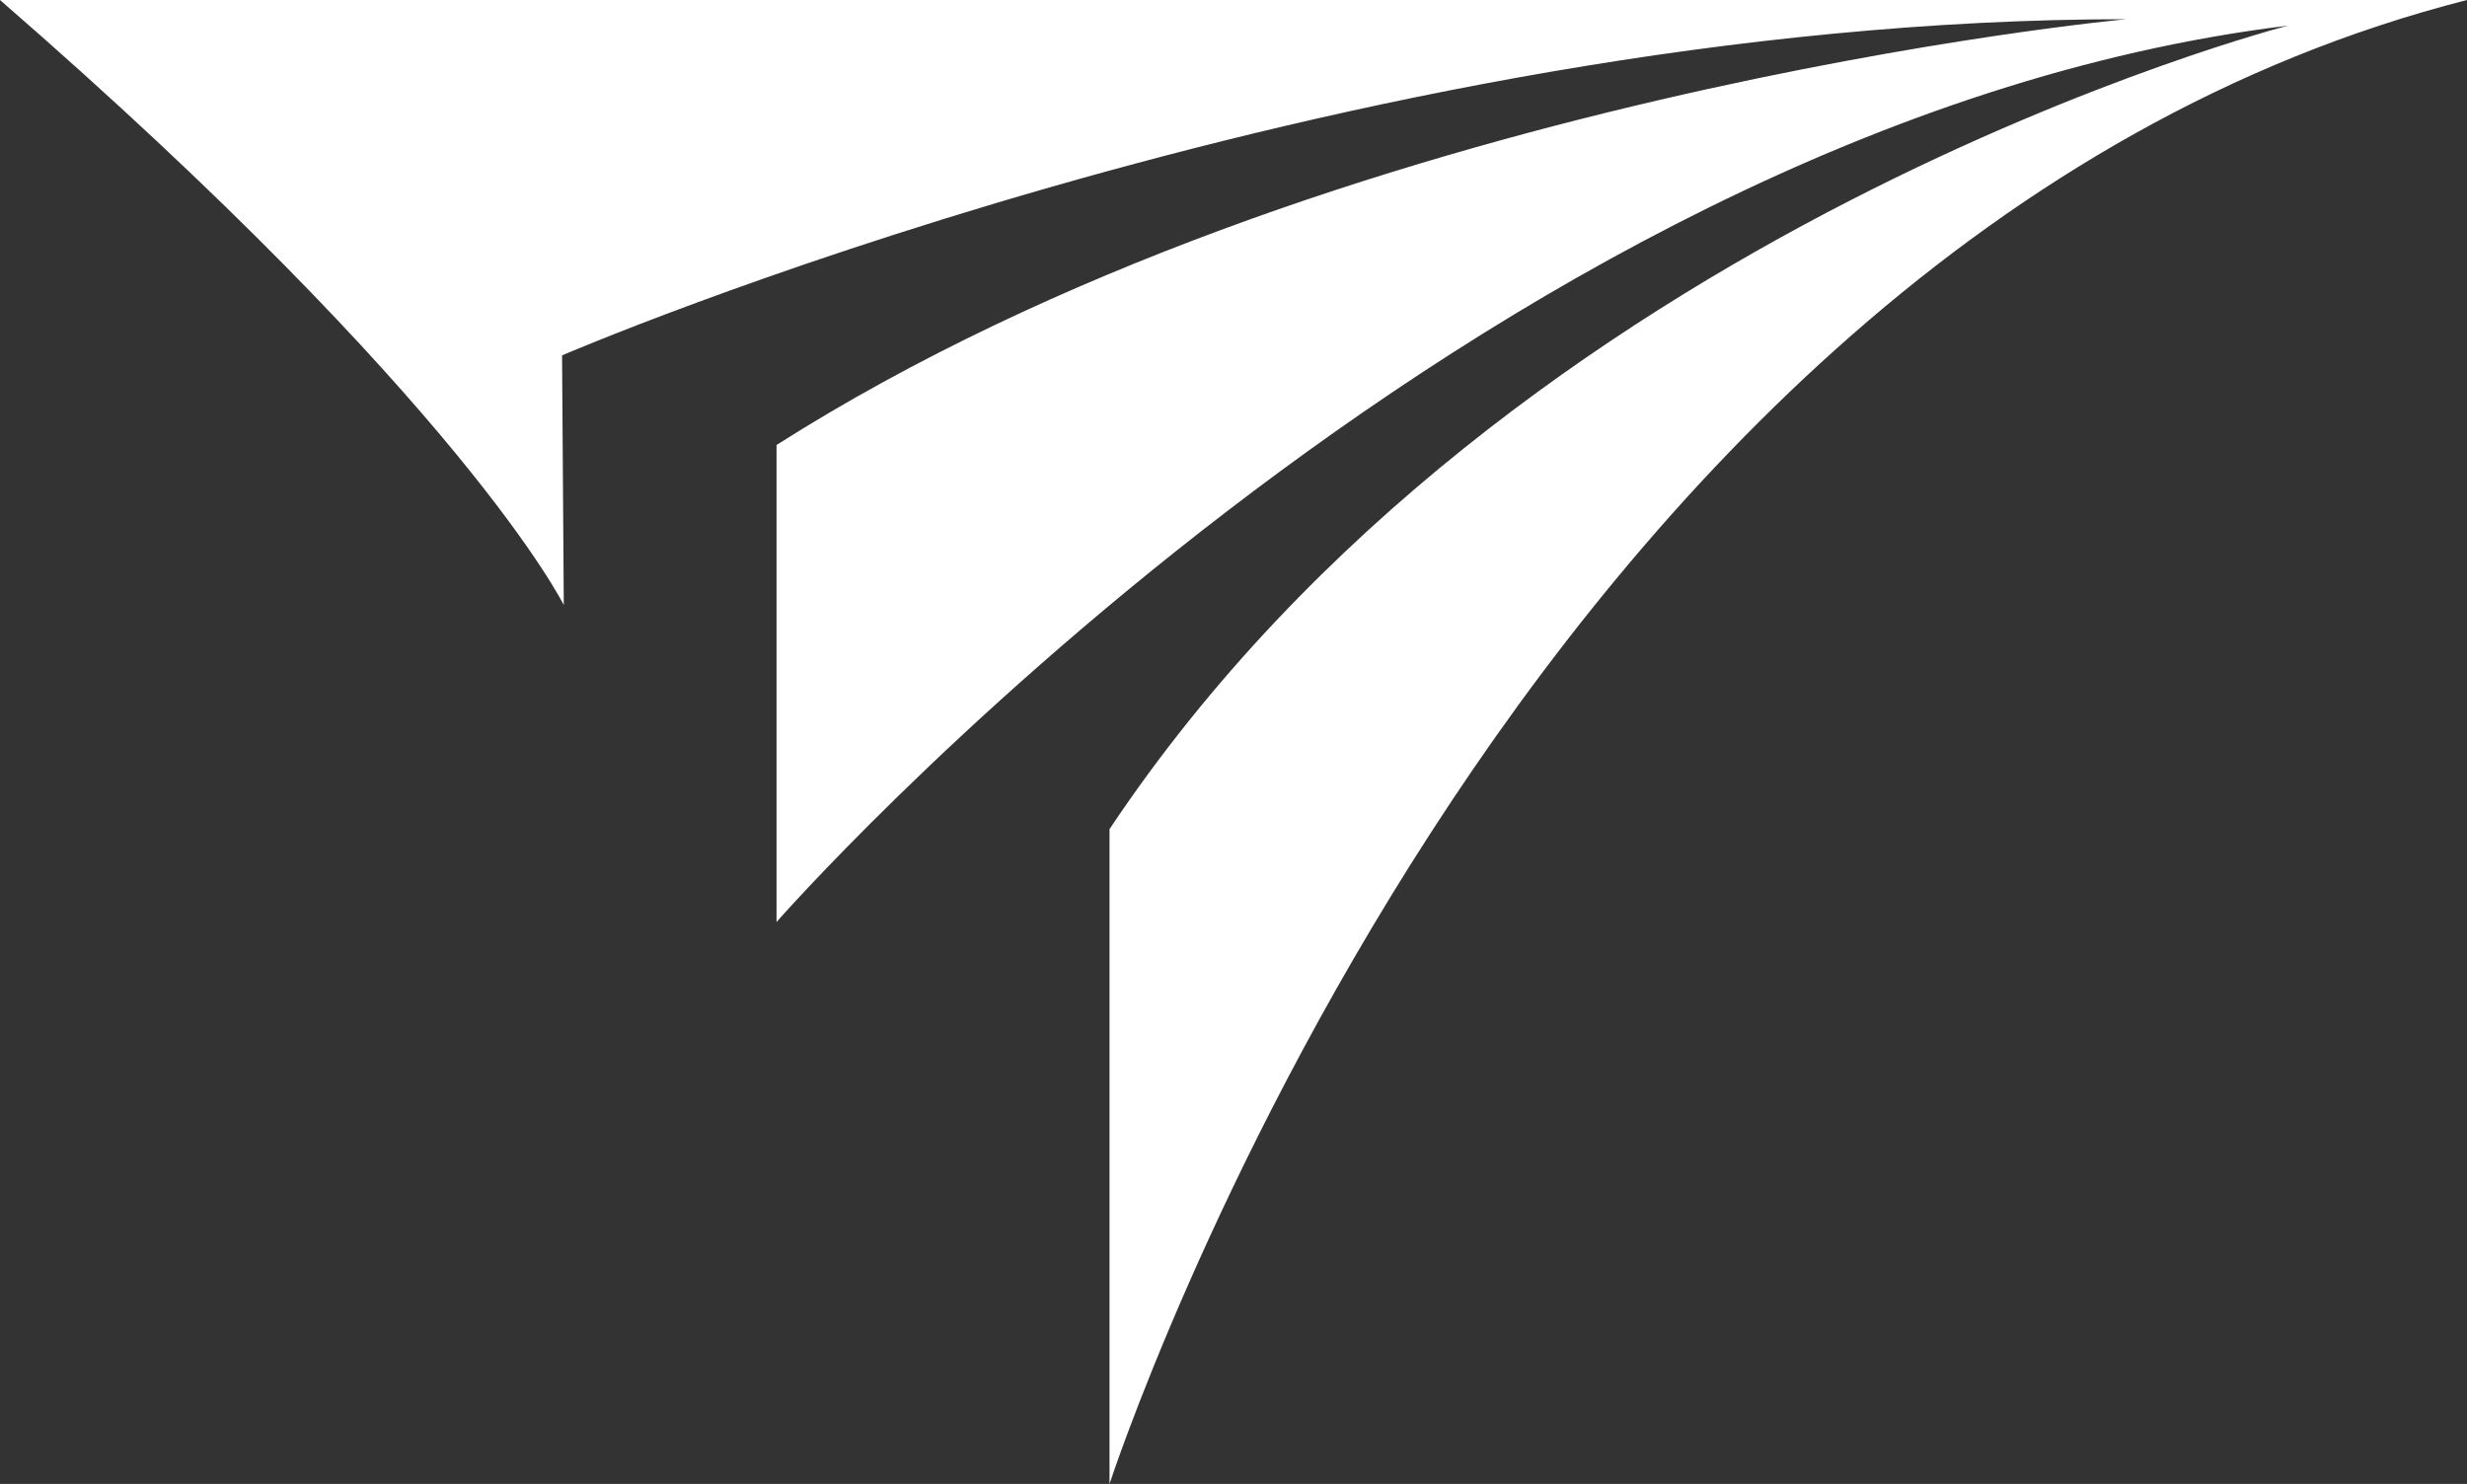 <?xml version="1.0" encoding="UTF-8"?>
<svg id="_레이어_2" data-name="레이어 2" xmlns="http://www.w3.org/2000/svg" viewBox="0 0 299.17 179.97">
  <rect x="0" y="0" width="299.17" height="179.97" fill="#333333" stroke="none"/>
  <defs>
    <style>
      .cls-1 {
        fill: #fff;
      }
    </style>
  </defs>
  <g id="_레이어_1-2" data-name="레이어 1">
    <path class="cls-1" d="M299.17,0H0c56.3,48.92,68.37,73.38,68.37,73.38l-.21-30.28S162.72,2.33,257.84,2.33c0,0-96.5,8.93-163.67,51.64v57.85S178.85,15.14,277.46,3.11c0,0-93.99,24.07-142.91,97.45v79.42S183.47,29.51,299.17,0"/>
  </g>
</svg>